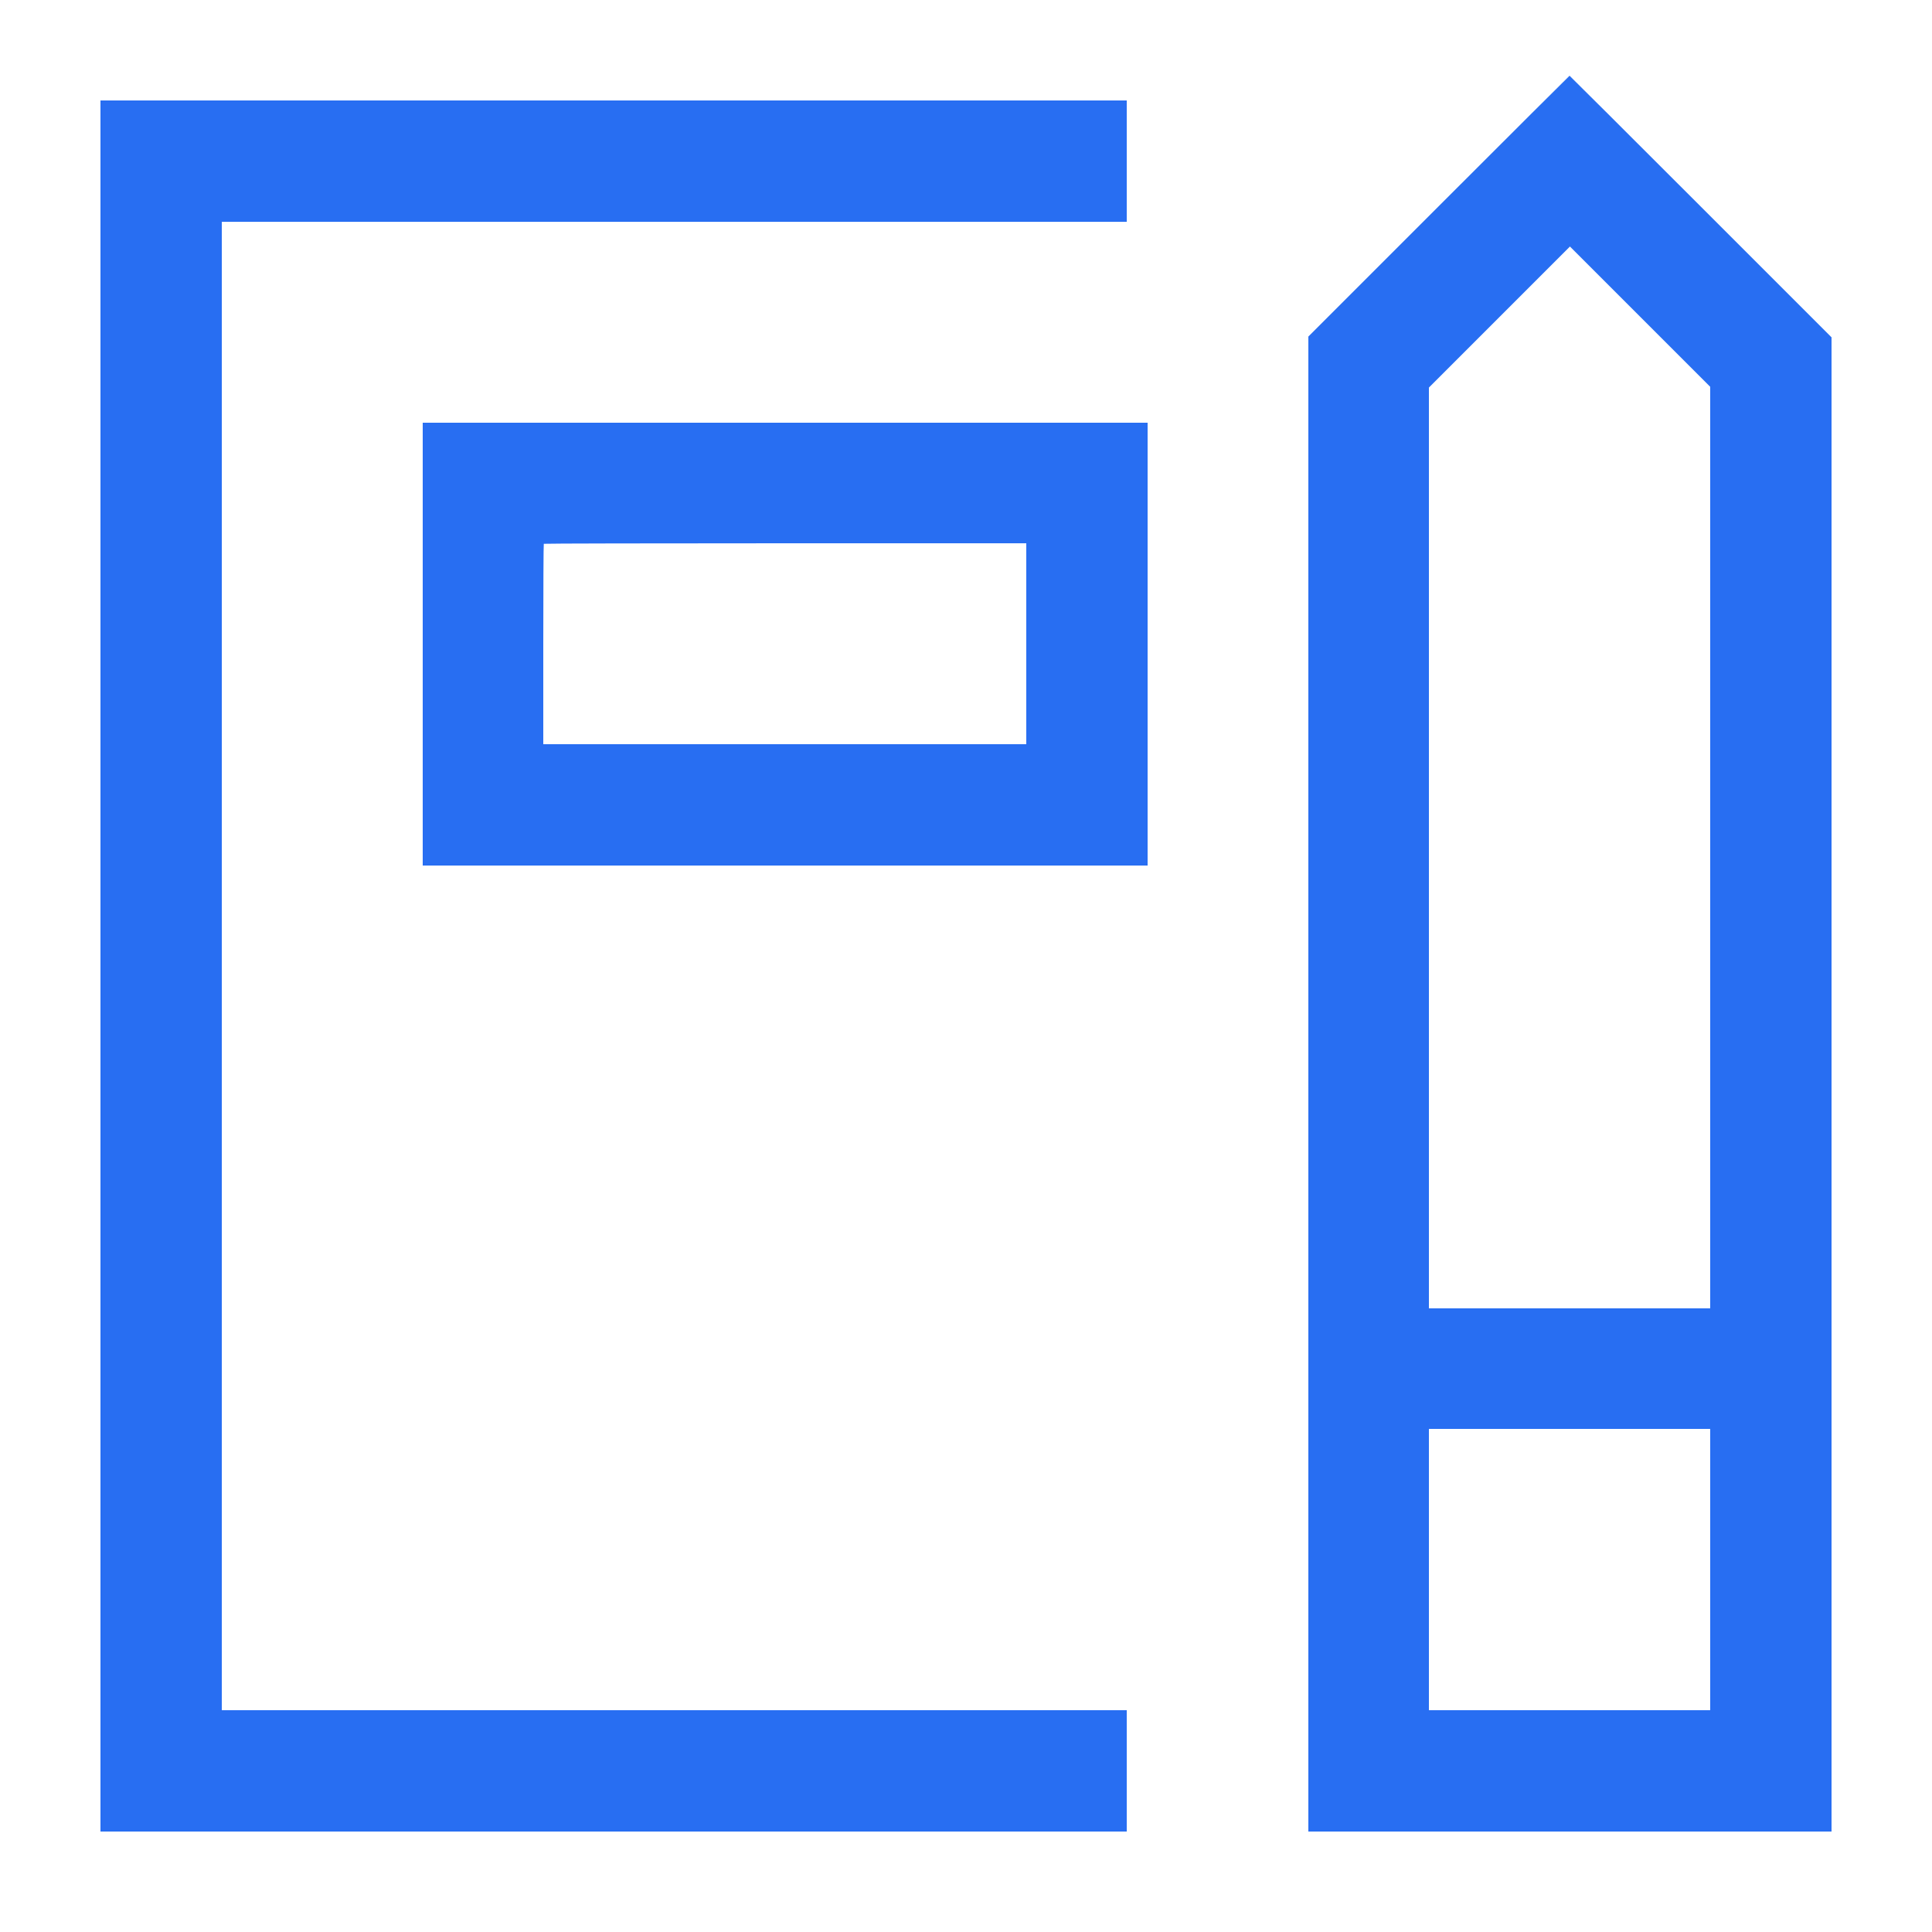 <svg xmlns="http://www.w3.org/2000/svg" viewBox="0 0 2500 2500" version="1.1">
	<path d="M 1861.749 266.751 L 1693 435.502 1693 1402.751 L 1693 2370 2031.500 2370 L 2370 2370 2370 1403.249 L 2370 436.498 2200.749 267.249 C 2107.661 174.162, 2031.273 98, 2030.998 98 C 2030.723 98, 1954.561 173.938, 1861.749 266.751 M 130 1250 L 130 2370 794 2370 L 1458 2370 1458 2291.500 L 1458 2213 872.500 2213 L 287 2213 287 1250 L 287 287 872.500 287 L 1458 287 1458 208.500 L 1458 130 794 130 L 130 130 130 1250 M 1940.248 410.252 L 1849 501.504 1849 1097.252 L 1849 1693 2031 1693 L 2213 1693 2213 1096.748 L 2213 500.496 2122.248 409.748 L 2031.496 319 1940.248 410.252 M 547 833.500 L 547 1120 1016 1120 L 1485 1120 1485 833.500 L 1485 547 1016 547 L 547 547 547 833.500 M 703.667 703.667 C 703.300 704.033, 703 762.533, 703 833.667 L 703 963 1015.500 963 L 1328 963 1328 833 L 1328 703 1016.167 703 C 844.658 703, 704.033 703.300, 703.667 703.667 M 1849 2031 L 1849 2213 2031 2213 L 2213 2213 2213 2031 L 2213 1849 2031 1849 L 1849 1849 1849 2031" stroke="none" fill="#286ef2" fill-rule="evenodd"></path>
</svg>